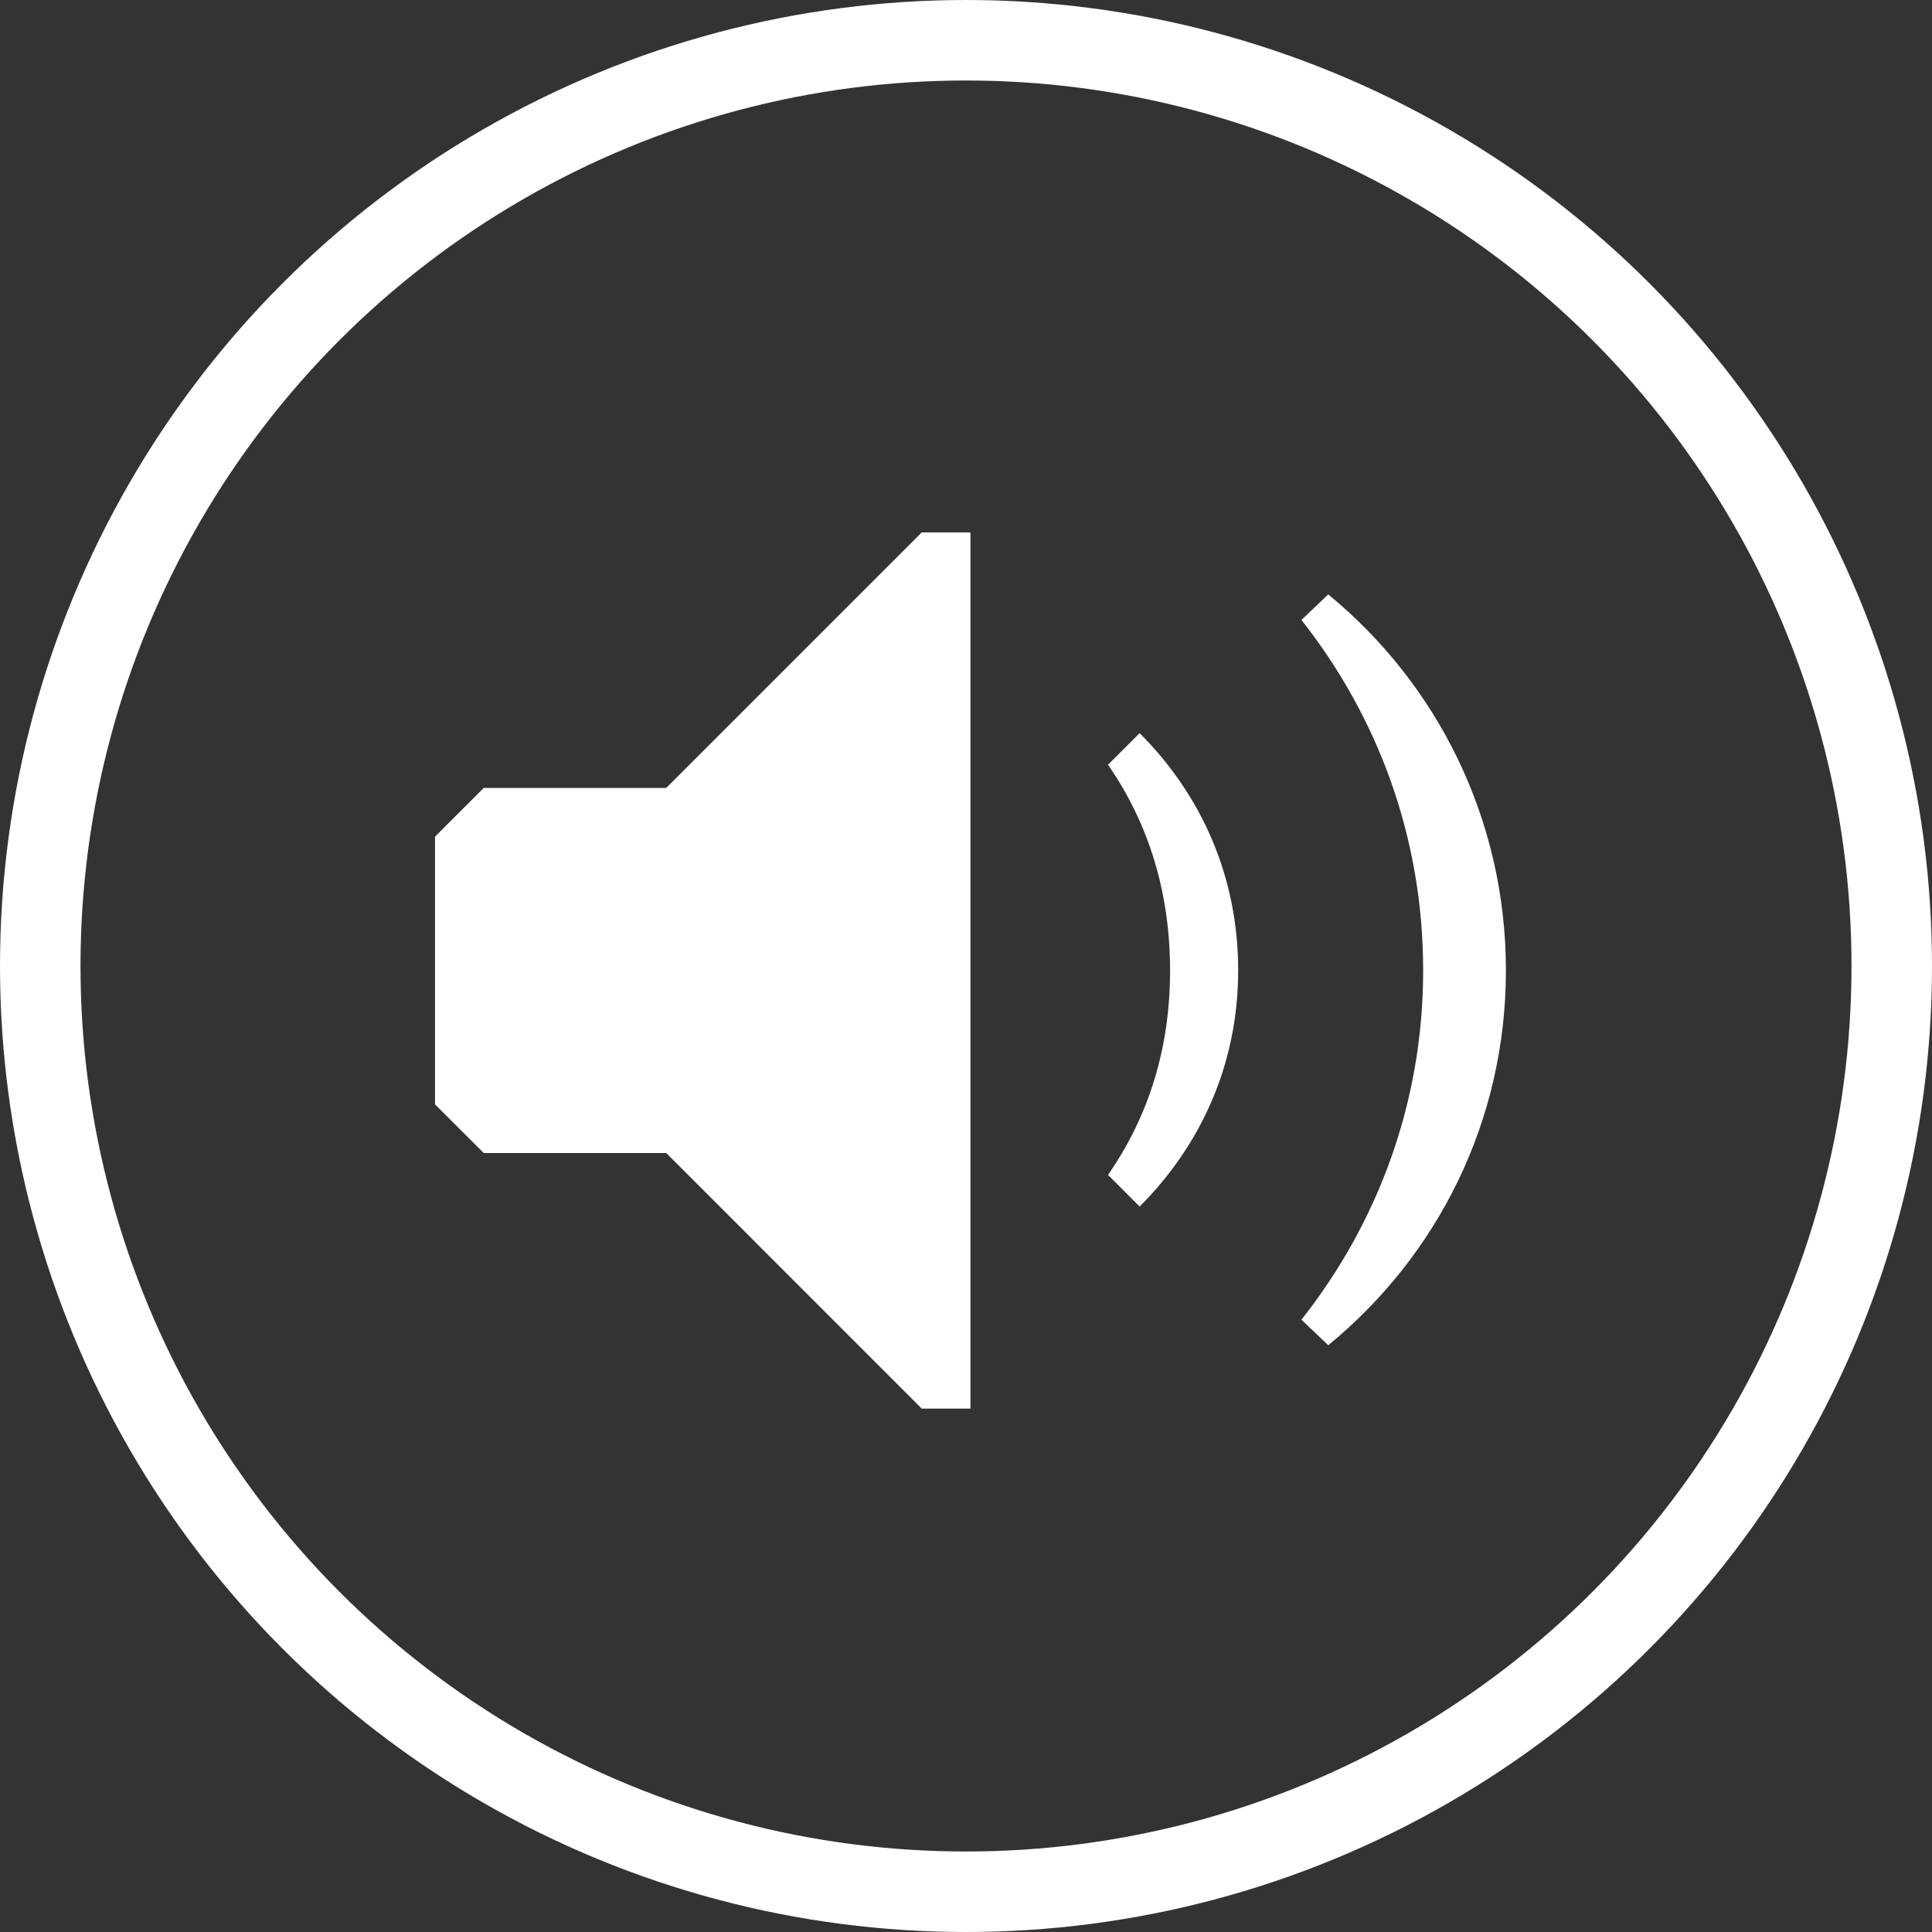 <svg fill="none" height="24" viewBox="0 0 24 24" width="24" xmlns="http://www.w3.org/2000/svg"><rect x="0" y="0" width="24" height="24" fill="#333333" stroke="none"/><path clip-rule="evenodd" d="m6.009 14.323h2.267l3.174 3.175h.605v-10.884h-.605l-3.174 3.174h-2.267l-.605.605v3.326zm11.67-2.267c0 1.633-.559 3.129-1.512 4.338l.333.317c1.345-1.103 2.207-2.766 2.207-4.656 0-1.889-.862-3.567-2.207-4.671l-.333.317c.952 1.209 1.512 2.706 1.512 4.353zm-3.144 0c0 .952-.257 1.799-.771 2.539l.393.393c.771-.771 1.224-1.784 1.224-2.933 0-1.164-.454-2.177-1.224-2.948l-.393.393c.514.741.771 1.602.771 2.555z" fill="#fff" fill-rule="evenodd"/><circle cx="12" cy="12" r="11.5" stroke="#fff"/></svg>